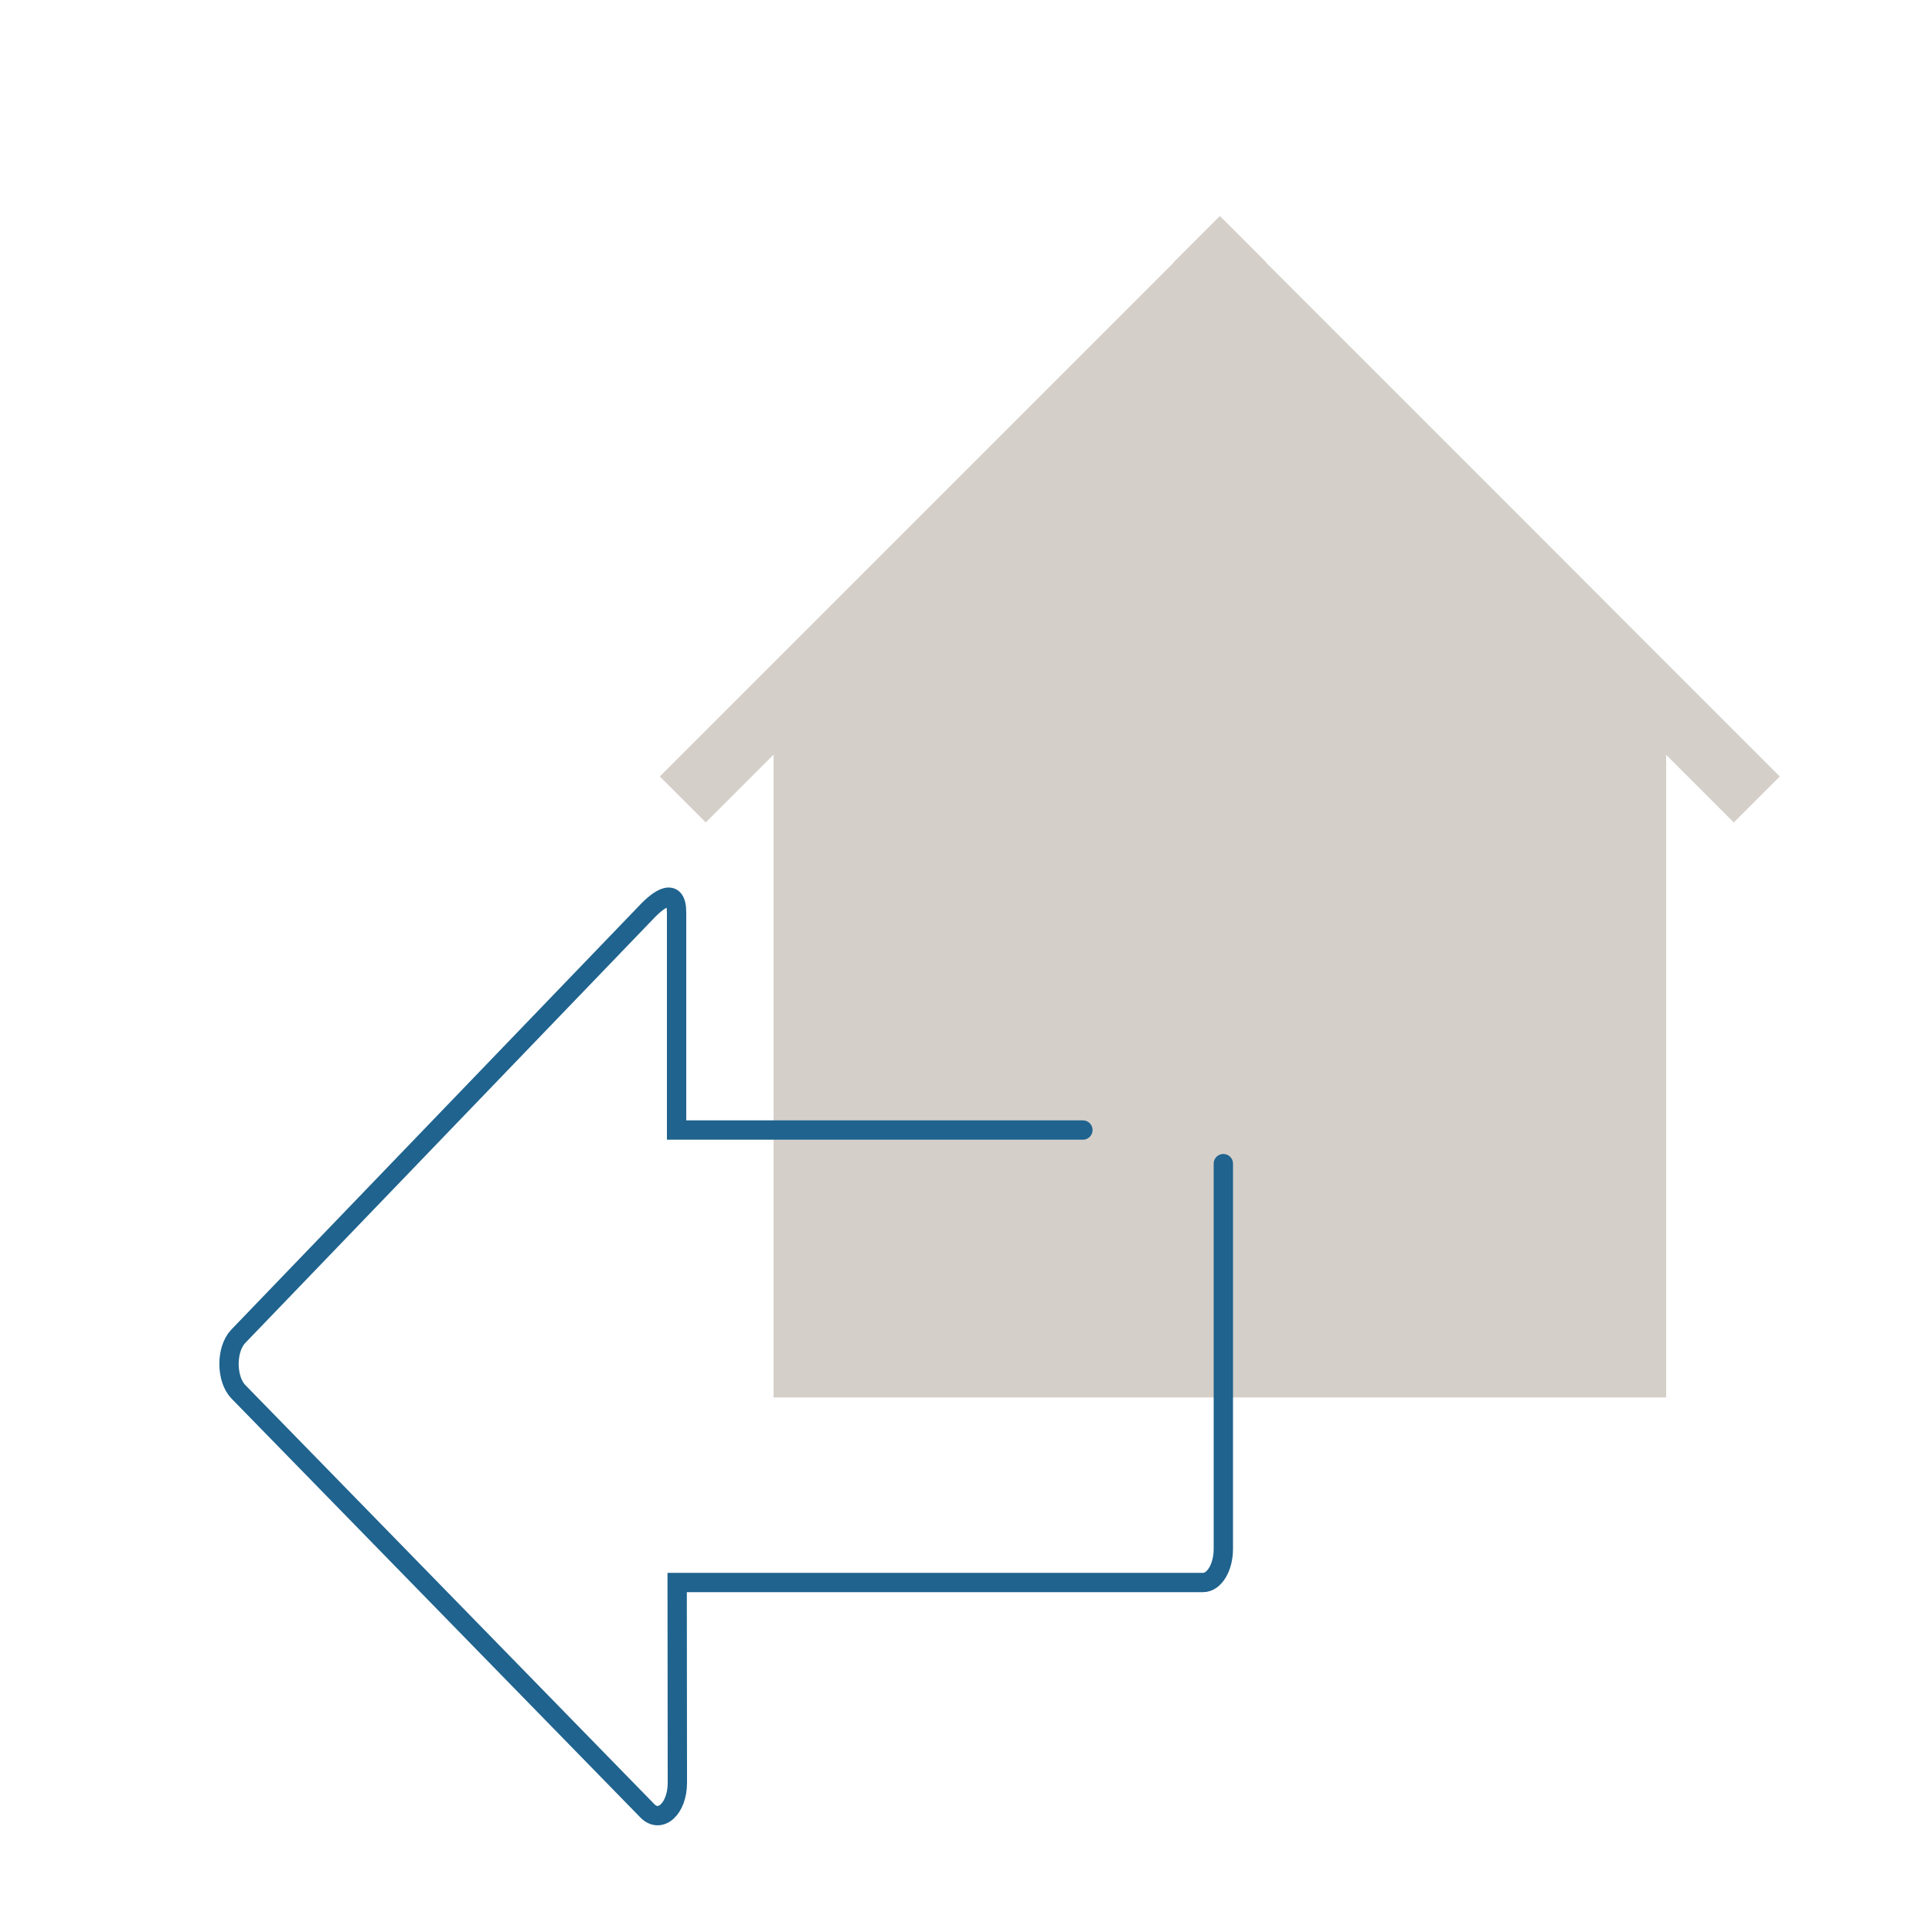 <svg width="100" height="100" xmlns="http://www.w3.org/2000/svg" xmlns:xlink="http://www.w3.org/1999/xlink" xml:space="preserve" overflow="hidden"><g transform="translate(-286 -195)"><path d="M372.24 229.31 364.75 221.81 358.21 215.27 352.35 209.41 351.52 208.58 351.53 208.57 349.15 206.19 349.14 206.2 349.13 206.19 346.75 208.57 346.76 208.58 345.93 209.41 326.04 229.3 320.15 235.19 322.53 237.57 326.04 234.06 326.04 267.33 372.24 267.33 372.24 234.07 375.74 237.57 378.12 235.19 372.24 229.31Z" fill="#D5CFCA"/><path d="M349.32 255.23 349.32 275.17C349.32 276.13 348.85 276.91 348.27 276.91L321.05 276.91C321.05 276.91 321.06 287.28 321.06 287.28 321.06 288.61 320.18 289.42 319.5 288.72L298.34 267.04C297.7 266.38 297.69 264.86 298.32 264.18L319.44 242.23C320.12 241.5 321.02 240.89 321.02 242.23L321.02 253.49C321.02 253.49 342.05 253.49 342.05 253.49" stroke="#1F638E" stroke-linecap="round" stroke-miterlimit="10" fill="none"/></g></svg>